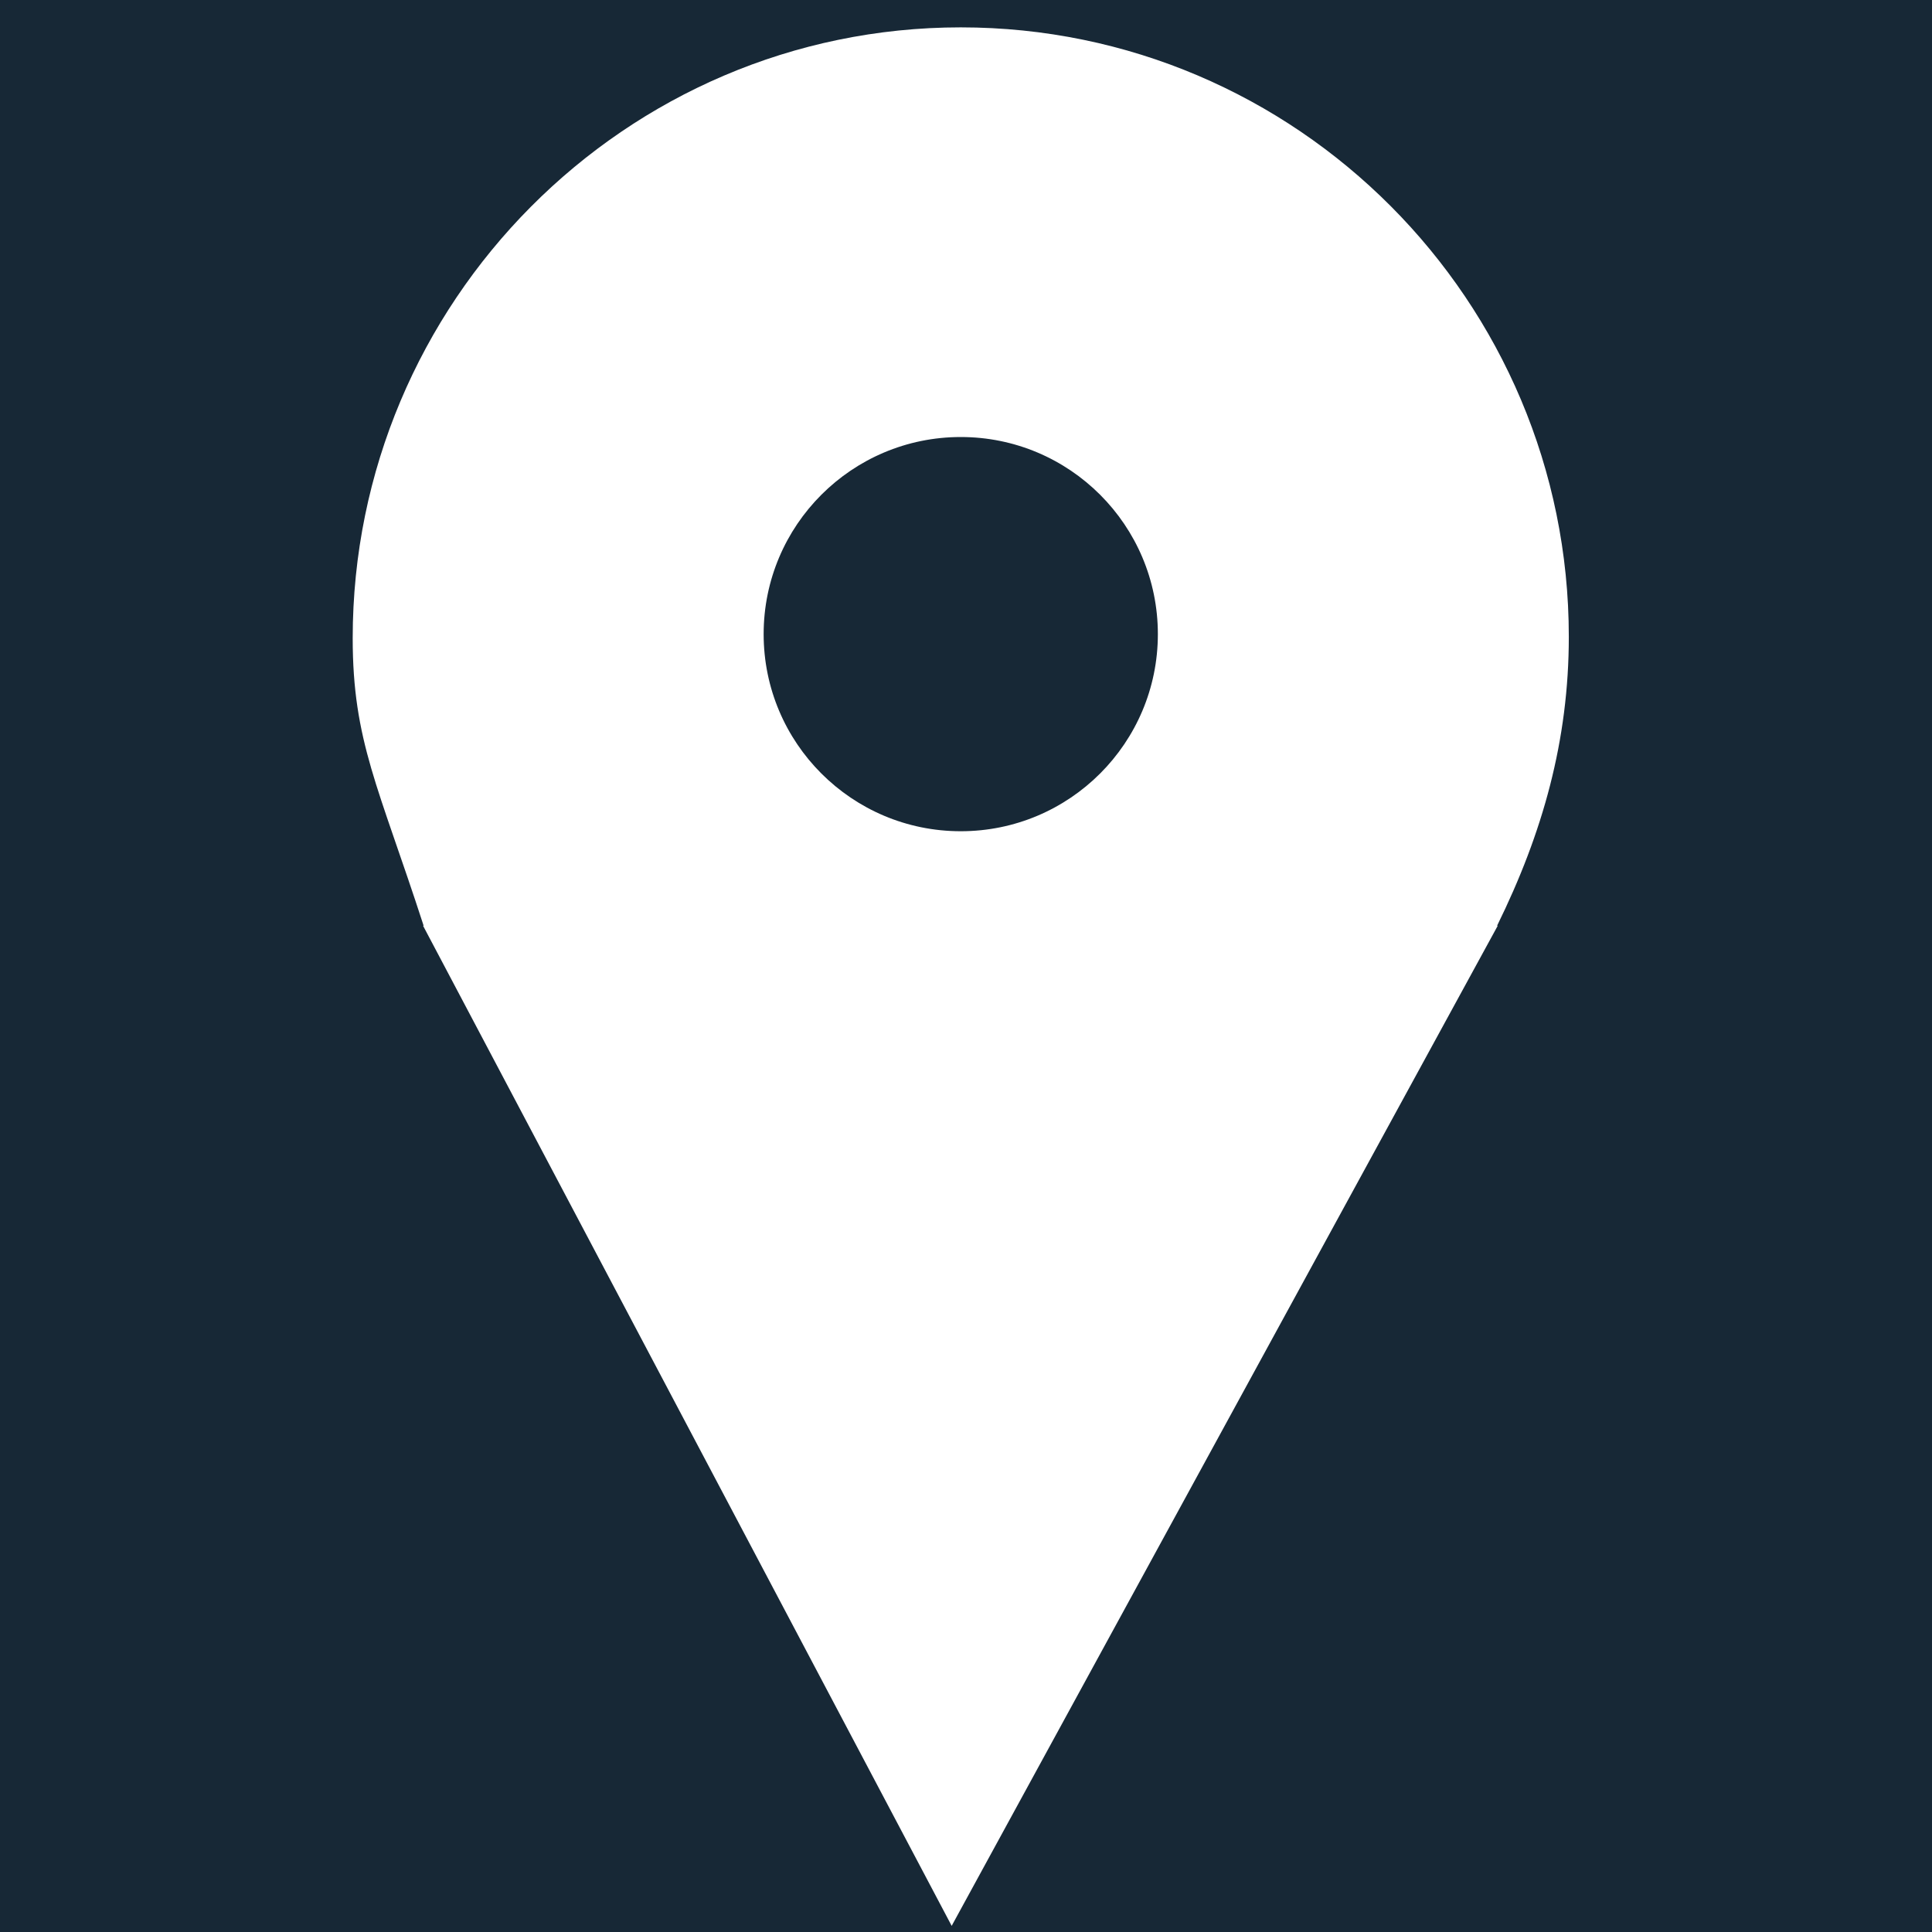 <!-- Generator: Adobe Illustrator 22.1.0, SVG Export Plug-In  -->
<svg version="1.1"
	 xmlns="http://www.w3.org/2000/svg" xmlns:xlink="http://www.w3.org/1999/xlink" xmlns:a="http://ns.adobe.com/AdobeSVGViewerExtensions/3.0/"
	 x="0px" y="0px" width="113.386px" height="113.386px" viewBox="0 0 113.386 113.386"
	 style="enable-background:new 0 0 113.386 113.386;" xml:space="preserve">
<style type="text/css">
	.st0{fill:#172836;}
	.st1{fill:#FFFFFF;}
</style>
<defs>
</defs>
<rect class="st0" width="113.386" height="113.386"/>
<path class="st1" d="M92.071,37.369c0-19.709-15.977-35.763-35.686-35.763c-19.709,0-35.686,16.14-35.686,35.849
	c0,6.041,1.514,8.709,4.163,16.874h-0.034l31.024,58.697L87.9,54.328h-0.038C90.542,48.885,92.071,43.447,92.071,37.369z
	 M56.385,25.648c6.389,0,11.568,5.179,11.568,11.568s-5.179,11.568-11.568,11.568c-6.389,0-11.568-5.179-11.568-11.568
	S49.996,25.648,56.385,25.648z"/>
</svg>